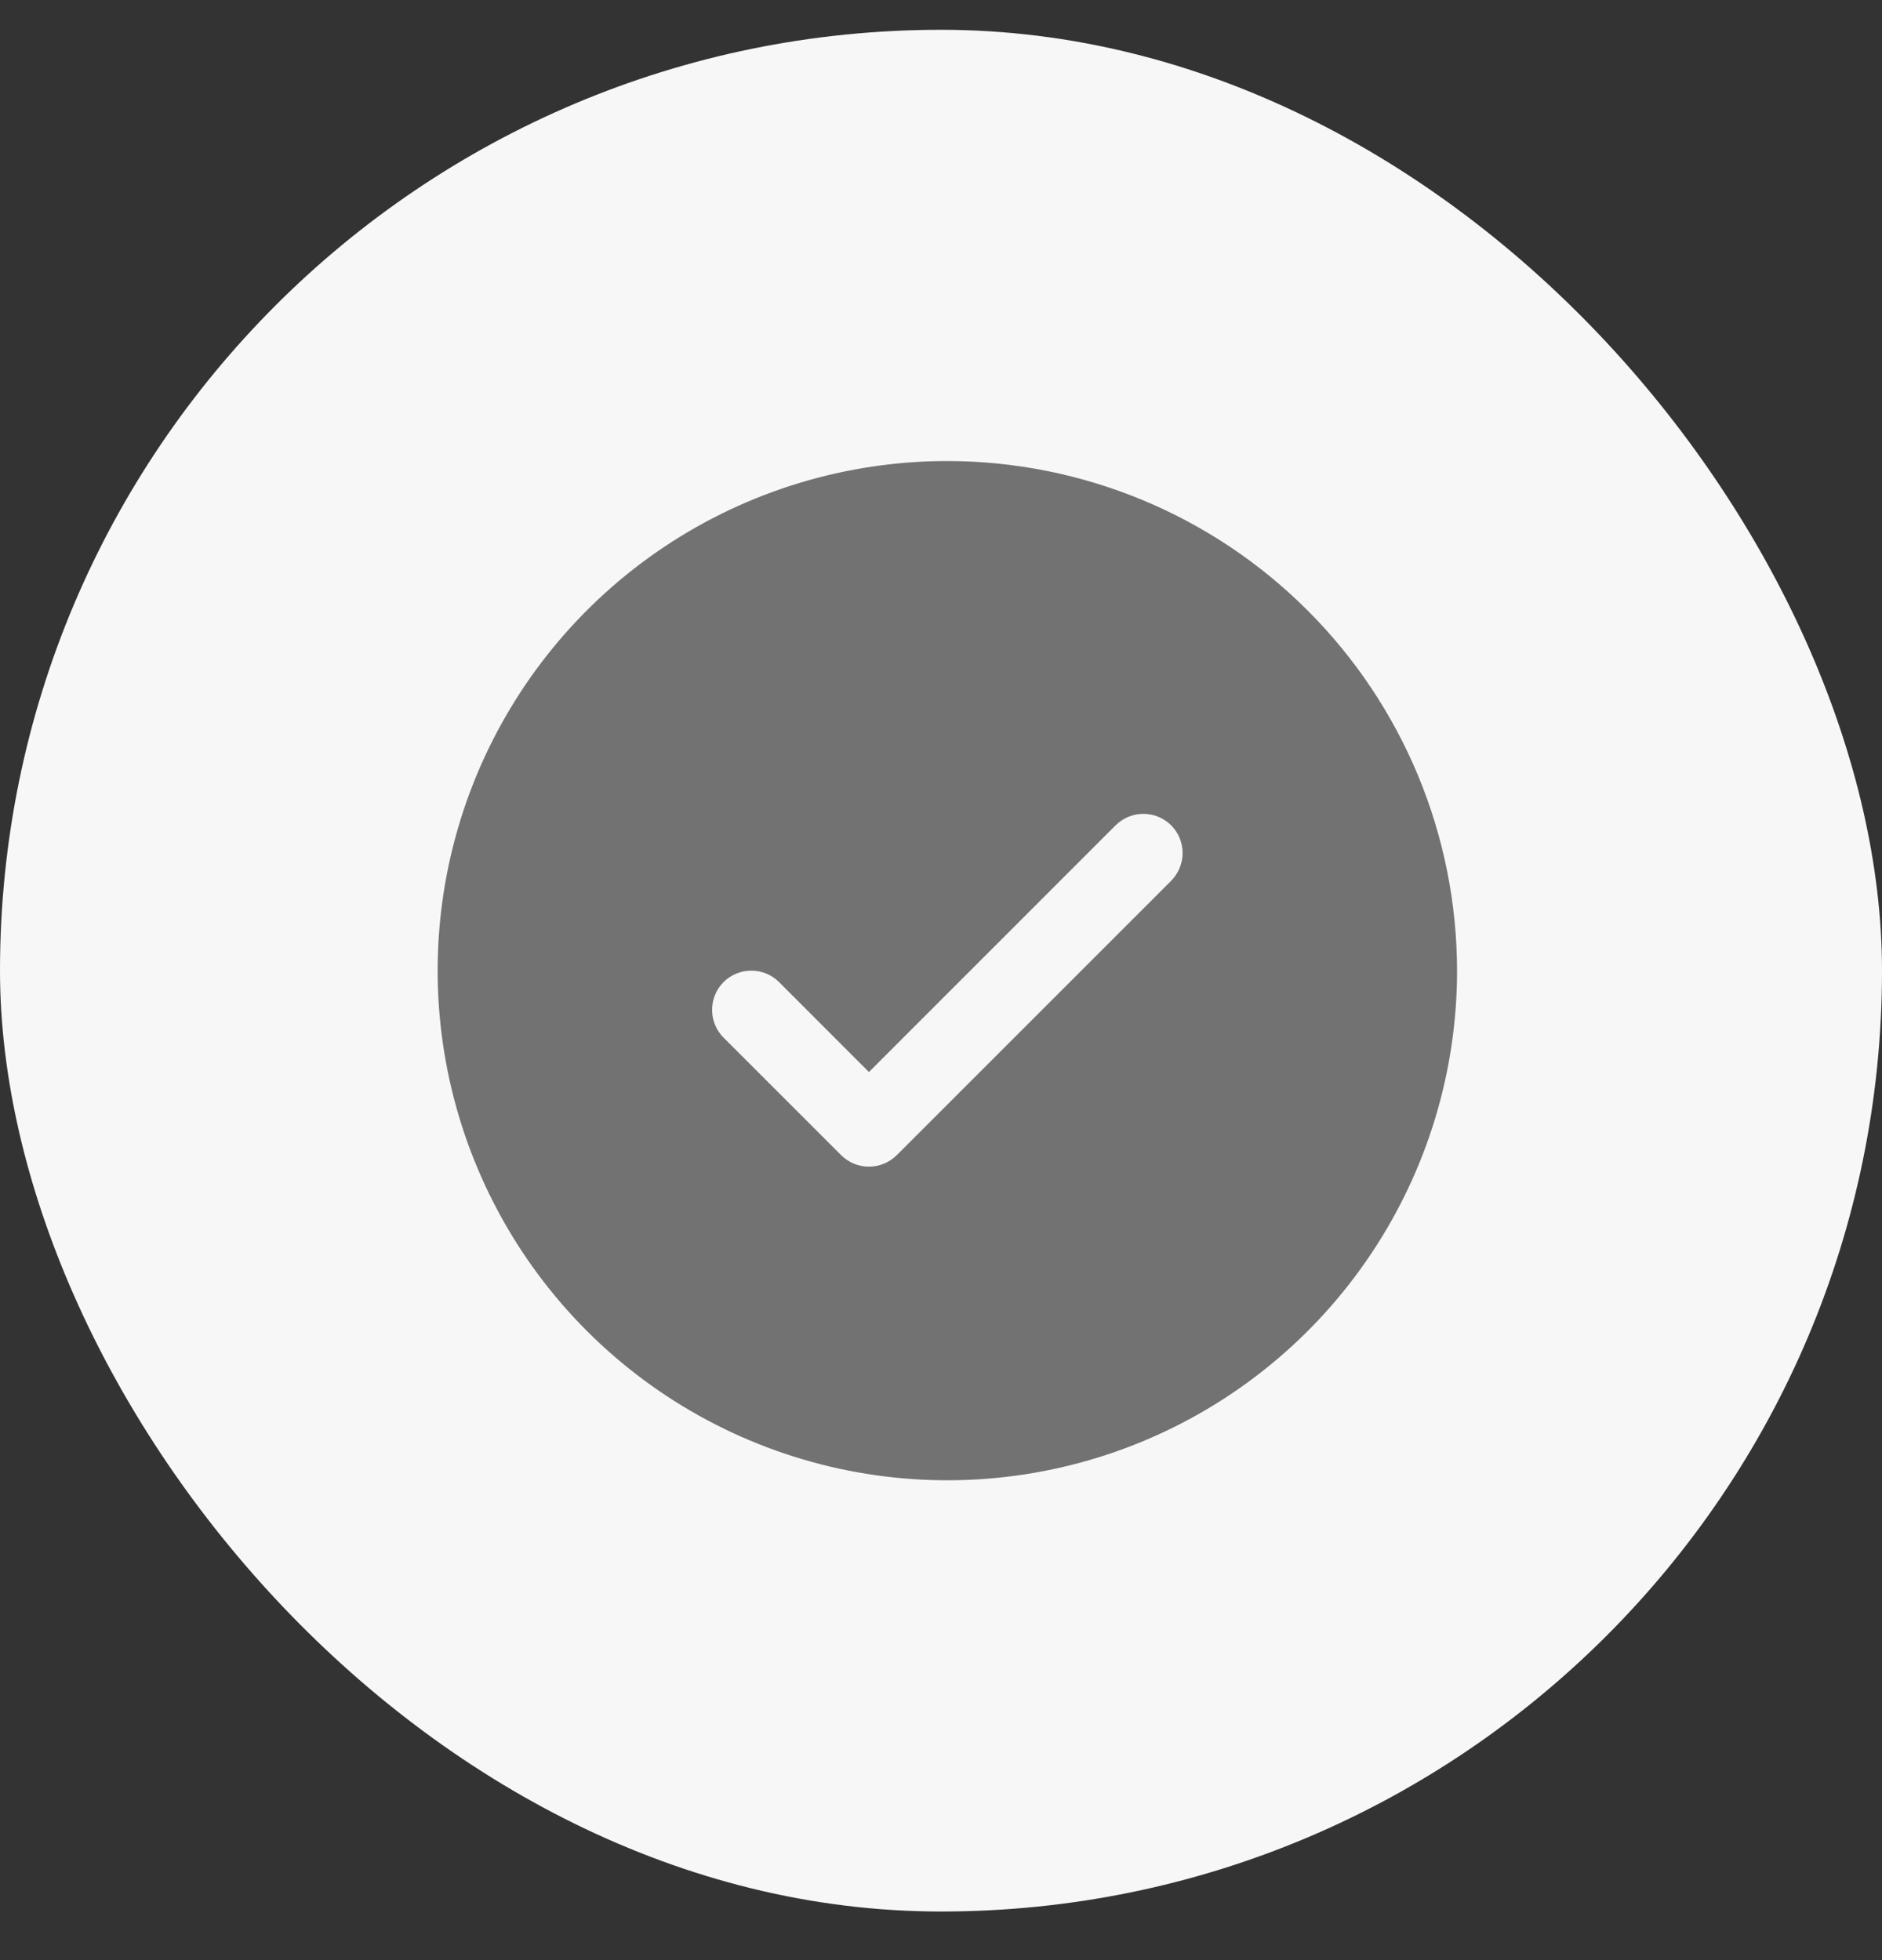 <svg width="24" height="25" viewBox="0 0 24 25" fill="none" xmlns="http://www.w3.org/2000/svg">
<rect x="0" y="0" width="24" height="25" fill="#333333" stroke="none"/>
<rect y="0.38" width="24" height="24" rx="12" fill="#F7F7F7"/>
<g clip-path="url(#clip0_2693_6138)">
<path d="M12.081 5.88C10.795 5.88 9.539 6.261 8.47 6.975C7.401 7.69 6.568 8.705 6.076 9.892C5.584 11.08 5.455 12.387 5.706 13.648C5.957 14.909 6.576 16.067 7.485 16.976C8.394 17.885 9.552 18.504 10.813 18.755C12.074 19.006 13.381 18.877 14.568 18.385C15.756 17.893 16.771 17.06 17.485 15.991C18.2 14.922 18.581 13.665 18.581 12.38C18.579 10.656 17.894 9.004 16.675 7.786C15.457 6.567 13.804 5.882 12.081 5.88ZM14.935 11.234L11.435 14.734C11.388 14.78 11.333 14.817 11.272 14.842C11.212 14.867 11.147 14.88 11.081 14.88C11.015 14.88 10.95 14.867 10.889 14.842C10.829 14.817 10.774 14.78 10.727 14.734L9.227 13.234C9.133 13.14 9.081 13.013 9.081 12.88C9.081 12.747 9.133 12.62 9.227 12.526C9.321 12.432 9.448 12.38 9.581 12.38C9.714 12.38 9.841 12.432 9.935 12.526L11.081 13.673L14.227 10.526C14.274 10.48 14.329 10.443 14.389 10.418C14.45 10.393 14.515 10.38 14.581 10.38C14.647 10.38 14.712 10.393 14.772 10.418C14.833 10.443 14.888 10.48 14.935 10.526C14.981 10.573 15.018 10.628 15.043 10.688C15.068 10.749 15.081 10.814 15.081 10.88C15.081 10.946 15.068 11.011 15.043 11.071C15.018 11.132 14.981 11.187 14.935 11.234Z" fill="#727272"/>
</g>
<defs>
<clipPath id="clip0_2693_6138">
<rect width="16" height="16" fill="white" transform="translate(4 4.38)"/>
</clipPath>
</defs>
</svg>
